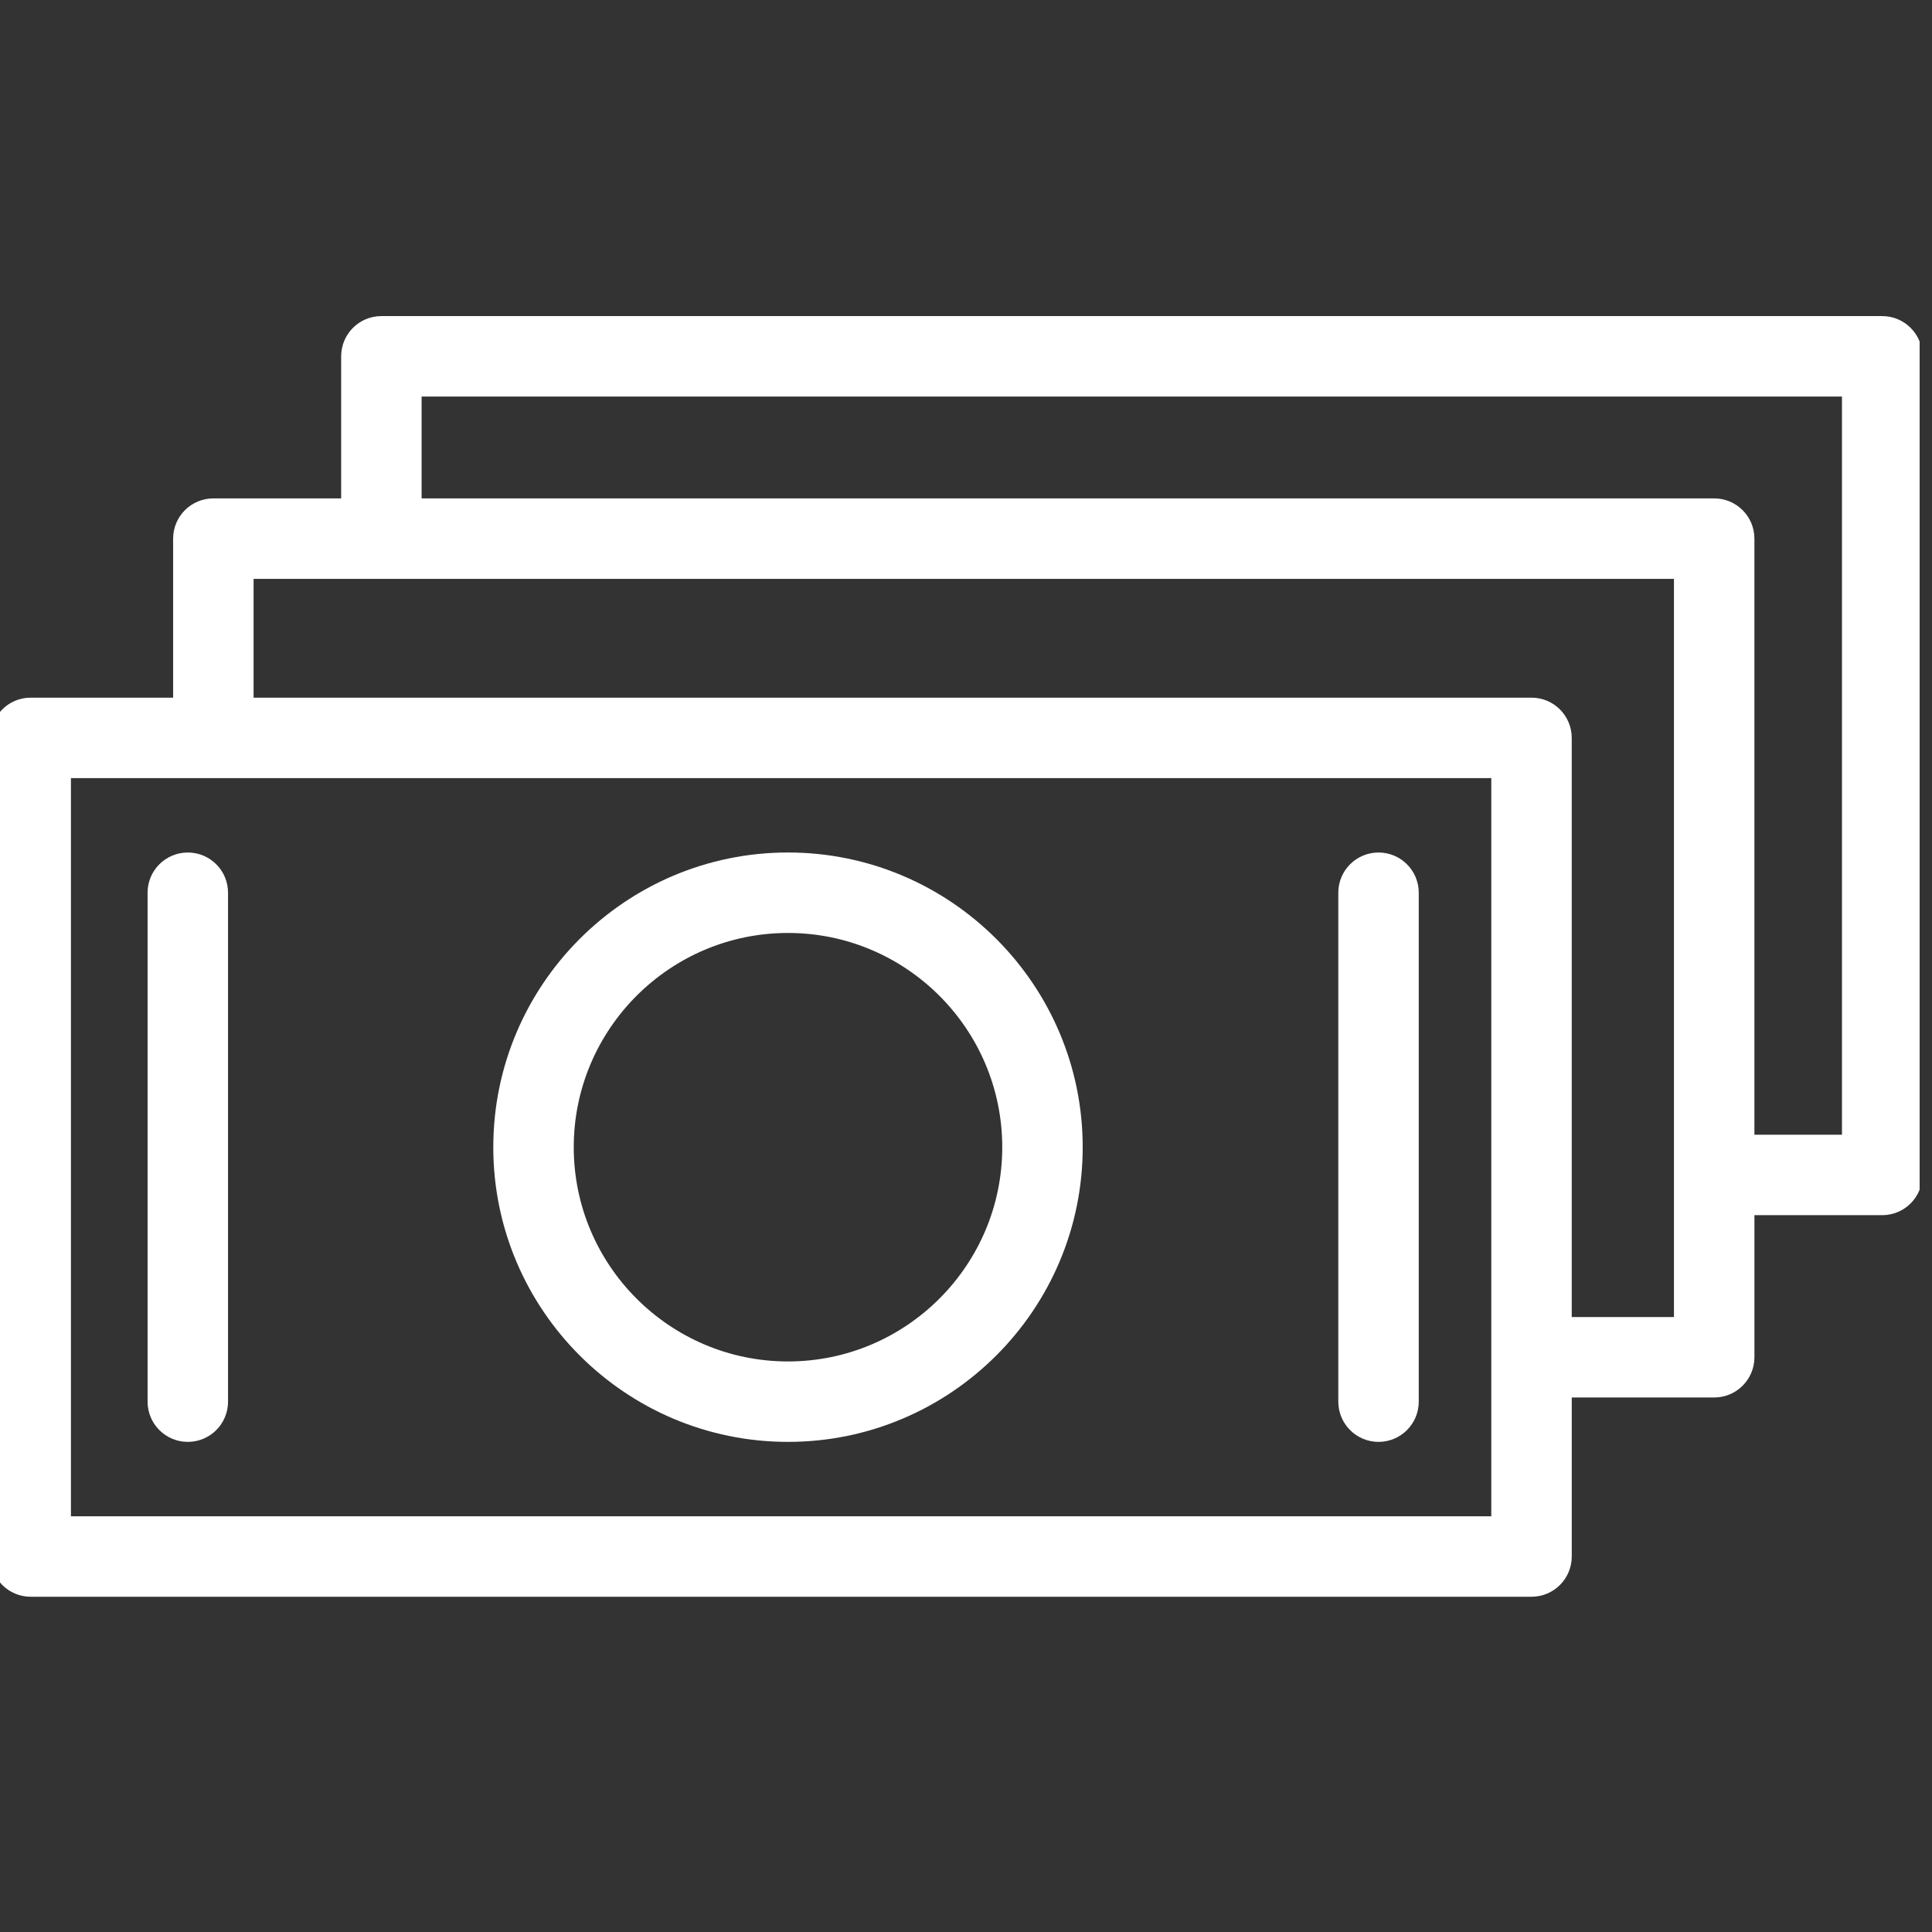 <?xml version="1.0" encoding="UTF-8"?> <svg xmlns="http://www.w3.org/2000/svg" width="101" height="101" viewBox="0 0 101 101" fill="none"><rect x="0" y="0" width="101" height="101" fill="#333333" stroke="none"/> <g clip-path="url(#clip0_181_616)"> <path d="M41.194 45.066C32.975 45.066 26.288 51.754 26.288 59.973C26.288 68.192 32.974 74.878 41.194 74.878C49.414 74.878 56.101 68.192 56.101 59.973C56.101 51.754 49.413 45.066 41.194 45.066ZM41.194 71.673C34.743 71.673 29.494 66.425 29.494 59.974C29.494 53.522 34.743 48.273 41.194 48.273C47.647 48.273 52.895 53.522 52.895 59.974C52.895 66.425 47.646 71.673 41.194 71.673Z" fill="white" stroke="white"></path> <path d="M9.818 45.067C8.932 45.067 8.215 45.784 8.215 46.67V73.275C8.215 74.16 8.932 74.878 9.818 74.878C10.704 74.878 11.421 74.16 11.421 73.275V46.67C11.421 45.784 10.704 45.067 9.818 45.067Z" fill="white" stroke="white"></path> <path d="M72.066 45.067C71.181 45.067 70.463 45.784 70.463 46.67V73.275C70.463 74.16 71.181 74.878 72.066 74.878C72.951 74.878 73.669 74.16 73.669 73.275V46.67C73.669 45.784 72.951 45.067 72.066 45.067Z" fill="white" stroke="white"></path> <path d="M98.396 17.024H19.938C19.052 17.024 18.335 17.741 18.335 18.627V26.555H11.154C10.268 26.555 9.551 27.272 9.551 28.158V36.972H1.605C0.719 36.972 0.002 37.689 0.002 38.575V81.371C0.002 82.256 0.719 82.974 1.605 82.974H80.064C80.949 82.974 81.667 82.256 81.667 81.371V72.557H89.614C90.499 72.557 91.217 71.839 91.217 70.954V63.026H98.397C99.282 63.026 100 62.308 100 61.423V18.627C99.999 17.741 99.281 17.024 98.396 17.024ZM3.208 79.768V40.178H78.461V70.943C78.461 70.947 78.46 70.95 78.46 70.954C78.46 70.958 78.461 70.96 78.461 70.965V79.768H3.208ZM88.01 69.351H81.666V38.575C81.666 37.689 80.948 36.972 80.063 36.972H12.757V29.761H88.01V69.351ZM96.793 59.82H91.216V28.158C91.216 27.272 90.498 26.555 89.613 26.555H21.541V20.23H96.793V59.82Z" fill="white" stroke="white"></path> </g> <defs> <clipPath id="clip0_181_616"> <rect width="100.353" height="100.352" fill="white"></rect> </clipPath> </defs> </svg> 